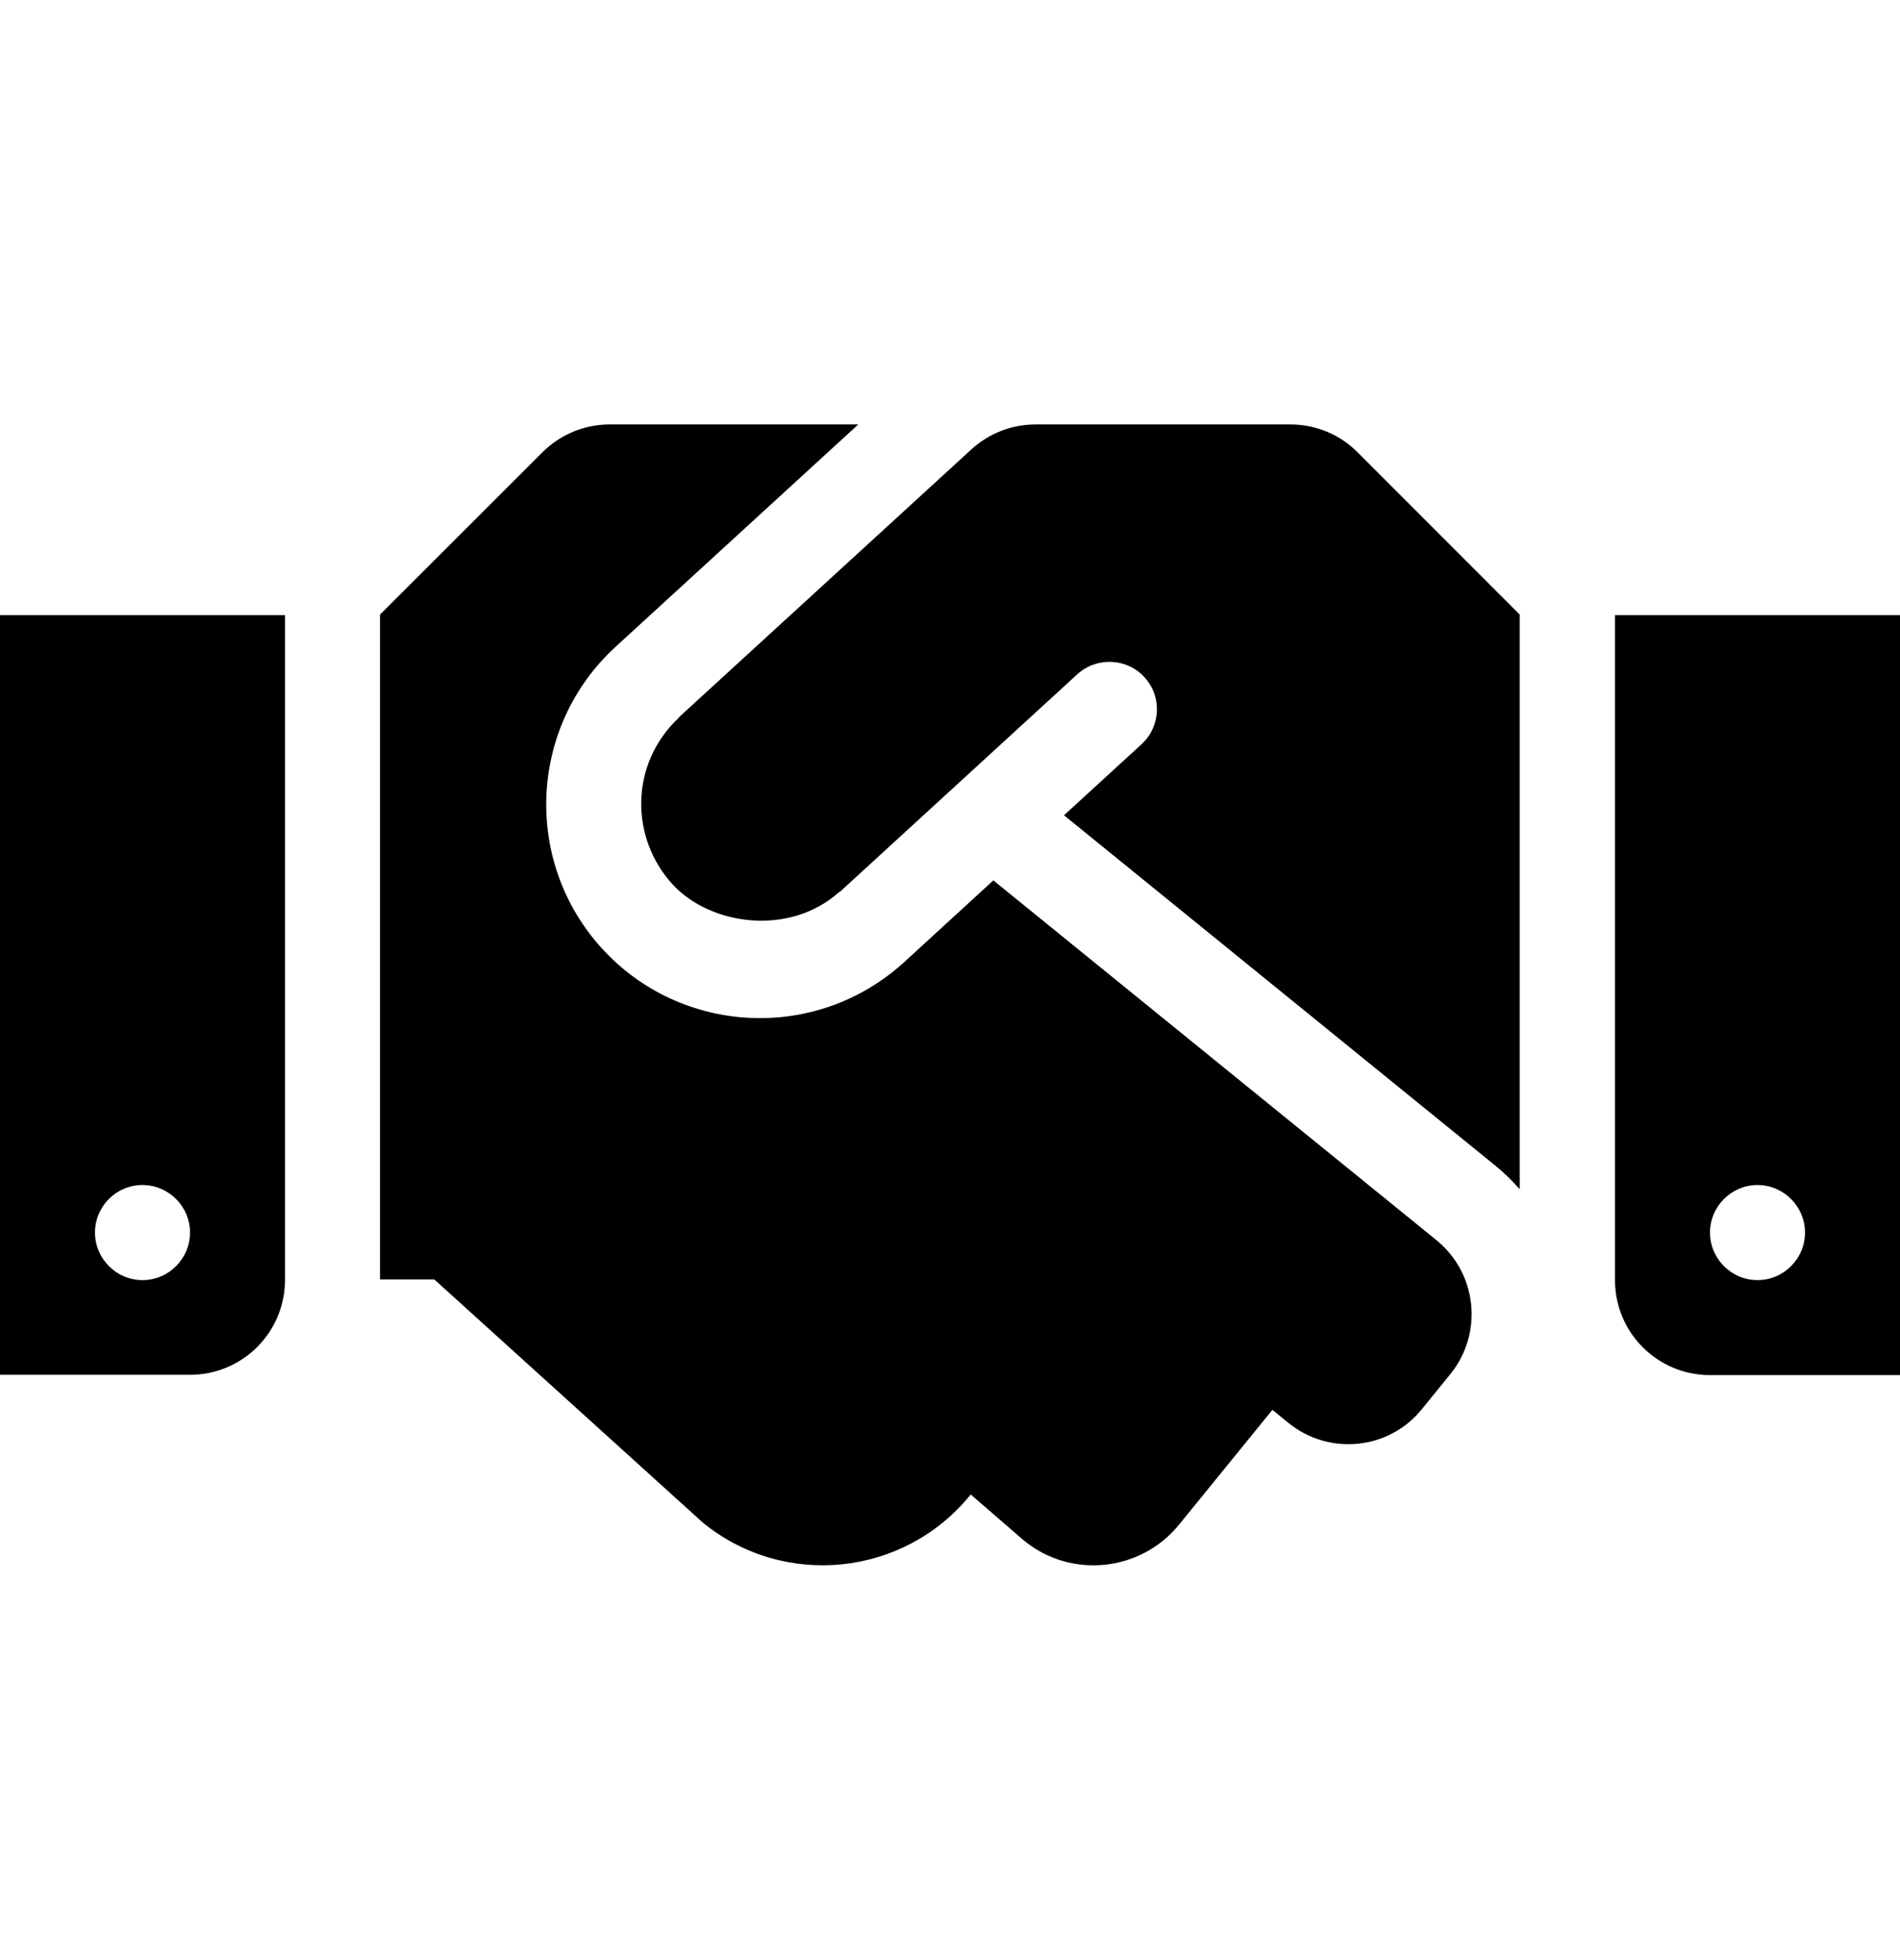<svg width="32" height="33" viewBox="0 0 32 33" fill="none" xmlns="http://www.w3.org/2000/svg">
<path d="M21.735 7.146H17.44C17.04 7.146 16.655 7.296 16.36 7.566L11.445 12.066C11.44 12.072 11.435 12.082 11.43 12.086C10.6 12.867 10.615 14.111 11.325 14.886C11.96 15.582 13.295 15.767 14.13 15.021C14.135 15.017 14.145 15.017 14.15 15.011L18.145 11.351C18.47 11.056 18.98 11.076 19.275 11.402C19.575 11.726 19.55 12.232 19.225 12.531L17.92 13.726L25.2 19.637C25.345 19.756 25.475 19.887 25.595 20.021V10.347L22.865 7.616C22.57 7.316 22.16 7.146 21.735 7.146V7.146ZM27.2 10.357V21.552C27.2 22.436 27.915 23.151 28.8 23.151H32V10.357H27.2ZM29.6 21.552C29.16 21.552 28.8 21.192 28.8 20.752C28.8 20.311 29.16 19.951 29.6 19.951C30.04 19.951 30.4 20.311 30.4 20.752C30.4 21.192 30.04 21.552 29.6 21.552ZM0 23.146H3.2C4.085 23.146 4.8 22.431 4.8 21.547V10.357H0V23.146ZM2.4 19.951C2.84 19.951 3.2 20.311 3.2 20.752C3.2 21.192 2.84 21.552 2.4 21.552C1.96 21.552 1.6 21.192 1.6 20.752C1.6 20.306 1.96 19.951 2.4 19.951ZM24.195 20.881L16.73 14.822L15.23 16.197C13.745 17.552 11.47 17.422 10.145 15.976C8.8 14.507 8.905 12.232 10.365 10.892L14.455 7.146H10.265C9.84 7.146 9.435 7.316 9.135 7.616L6.4 10.347V21.541H7.315L11.84 25.637C13.21 26.752 15.225 26.541 16.34 25.172L16.35 25.162L17.245 25.936C18.04 26.587 19.215 26.462 19.86 25.666L21.43 23.736L21.7 23.956C22.385 24.512 23.395 24.412 23.95 23.721L24.425 23.137C24.985 22.447 24.88 21.442 24.195 20.881V20.881Z" fill="black"/>
</svg>
